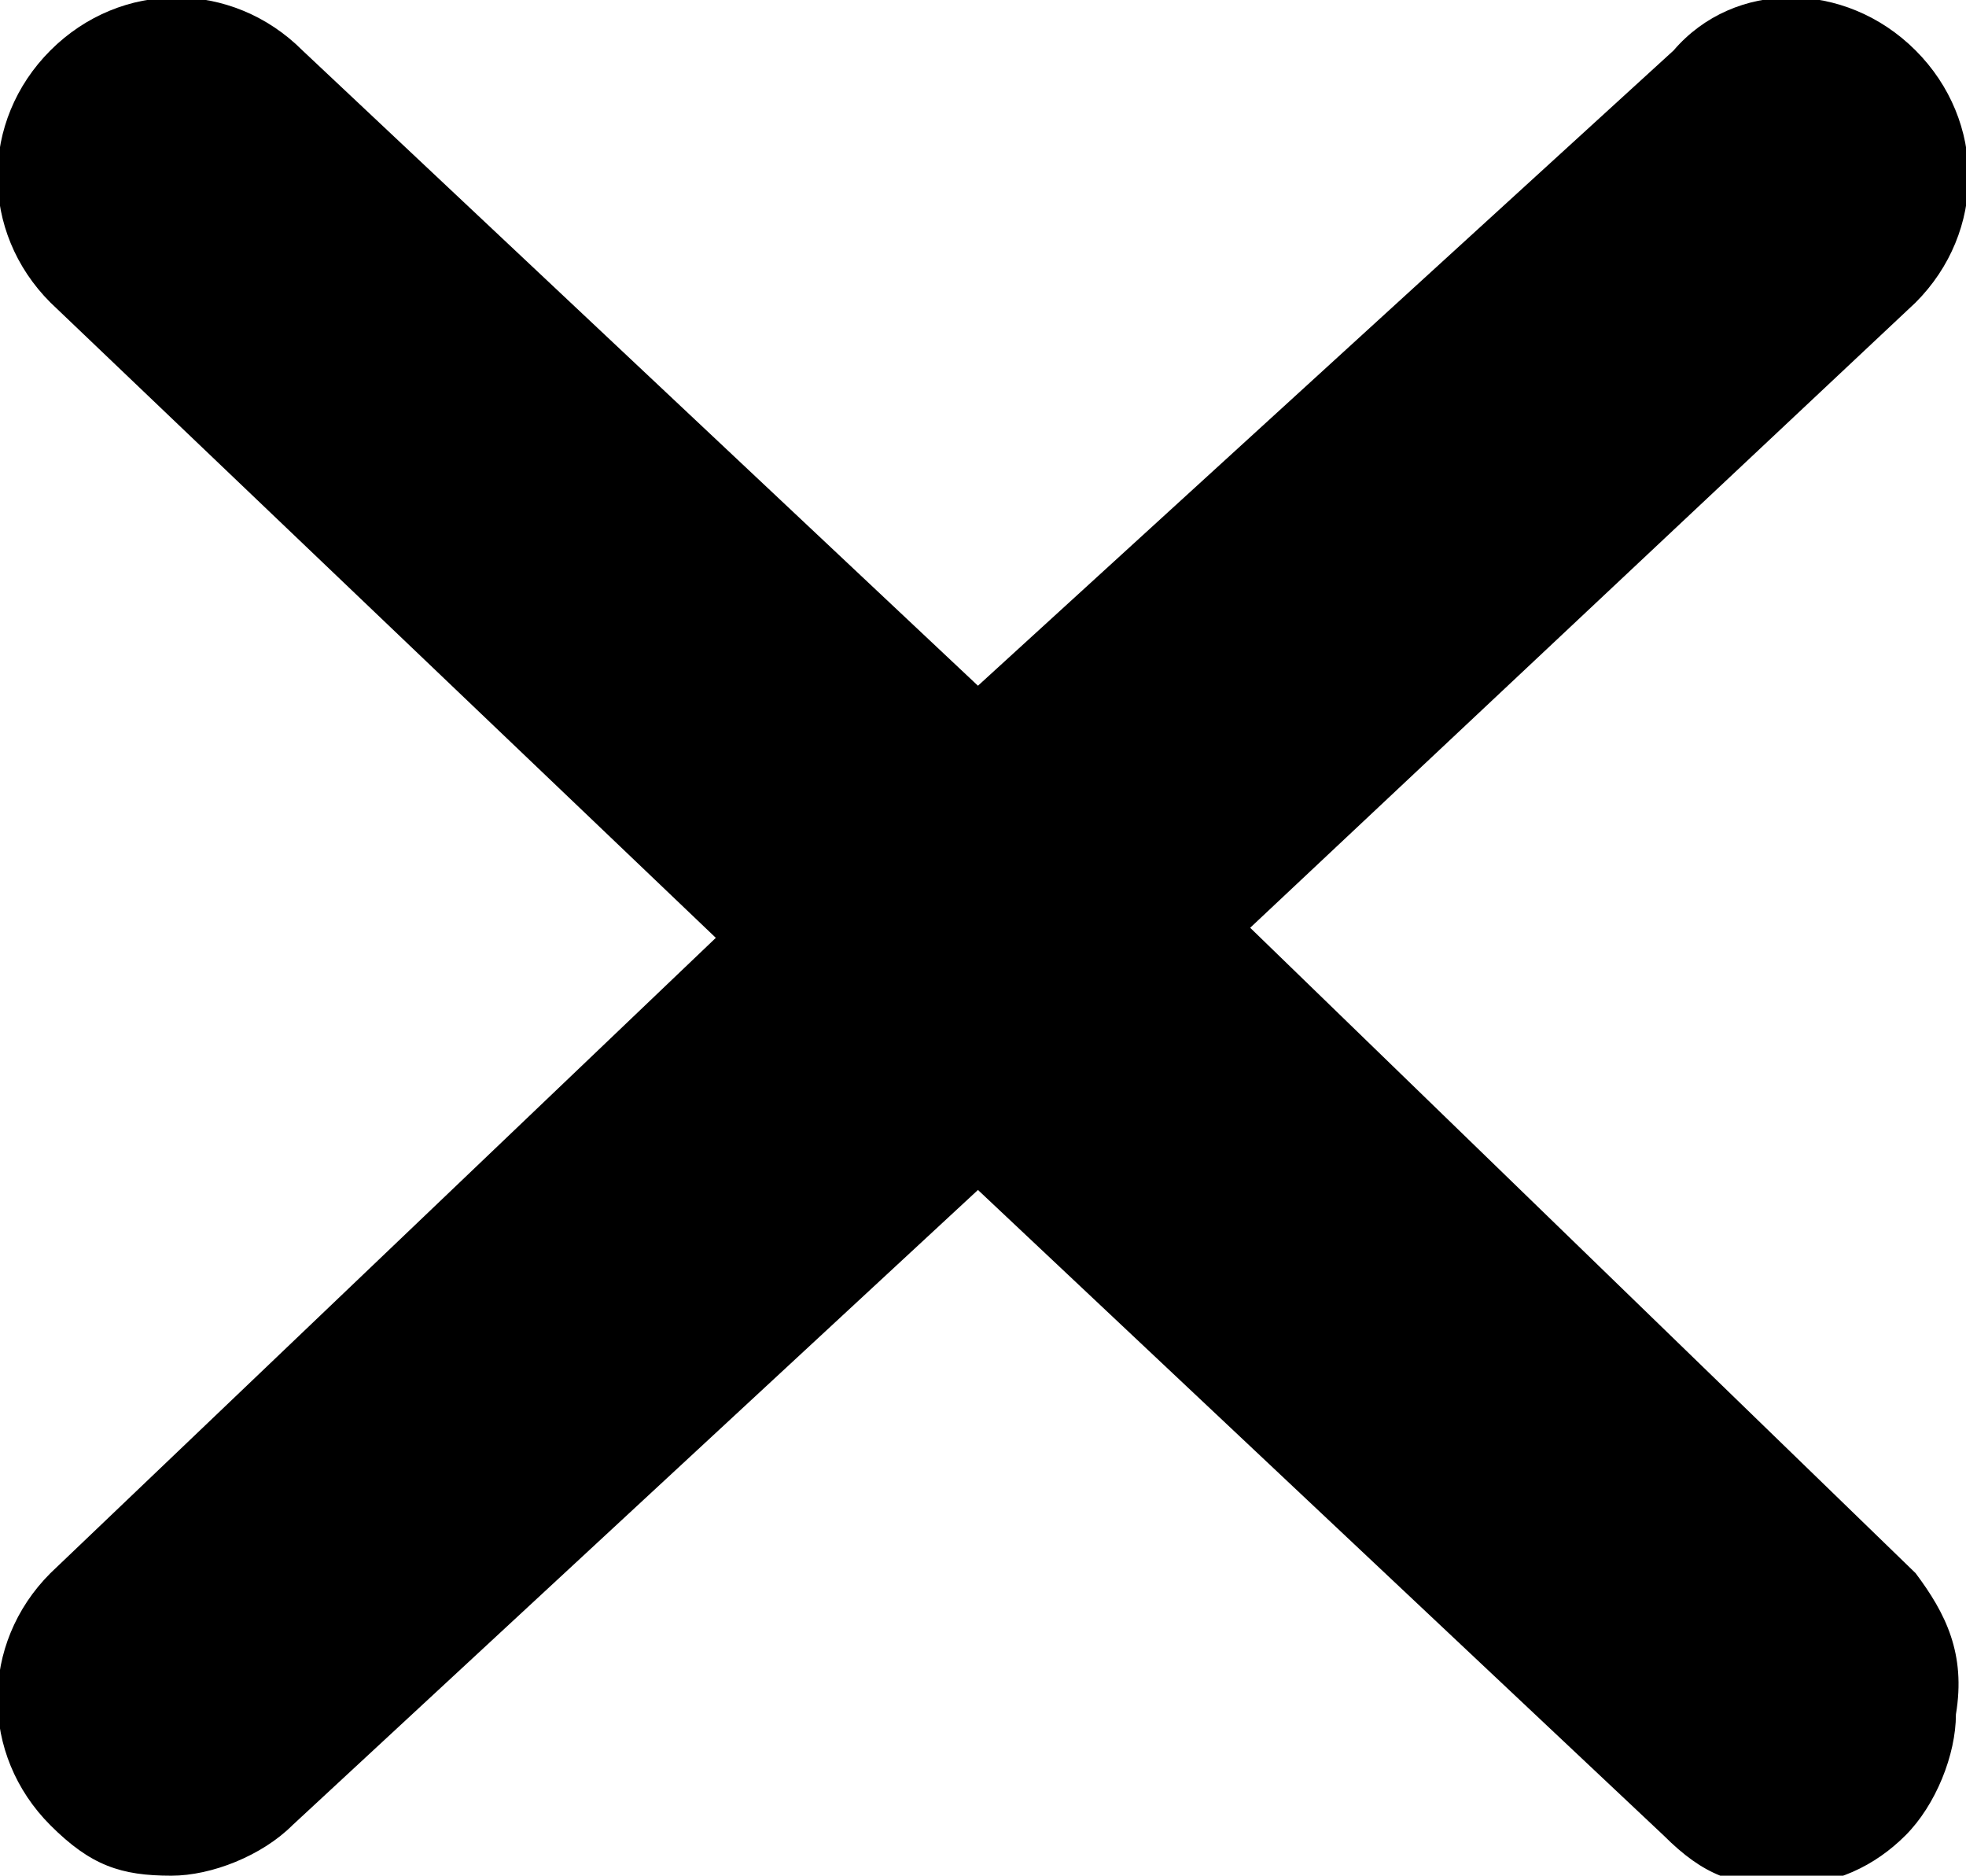 <?xml version="1.0" encoding="utf-8"?>
<!-- Generator: Adobe Illustrator 24.3.0, SVG Export Plug-In . SVG Version: 6.00 Build 0)  -->
<svg version="1.1" id="Lager_1" xmlns="http://www.w3.org/2000/svg" xmlns:xlink="http://www.w3.org/1999/xlink" x="0px" y="0px"
	 viewBox="0 0 19.5 18.6" style="enable-background:new 0 0 19.5 18.6;" xml:space="preserve">
<path d="M19,15.6l-6.6-6.4L19,3c0.7-0.7,0.7-1.8,0-2.5s-1.8-0.7-2.4,0L9.7,6.8L3,0.5c-0.7-0.7-1.8-0.7-2.5,0s-0.7,1.8,0,2.5l6.6,6.3
	l-6.6,6.3c-0.7,0.7-0.7,1.8,0,2.5c0.4,0.4,0.7,0.5,1.2,0.5c0.4,0,0.9-0.2,1.2-0.5l6.8-6.3l6.8,6.4c0.4,0.4,0.7,0.5,1.2,0.5
	s0.9-0.2,1.2-0.5c0.3-0.3,0.5-0.8,0.5-1.2C19.5,16.4,19.3,16,19,15.6z"/>
</svg>
